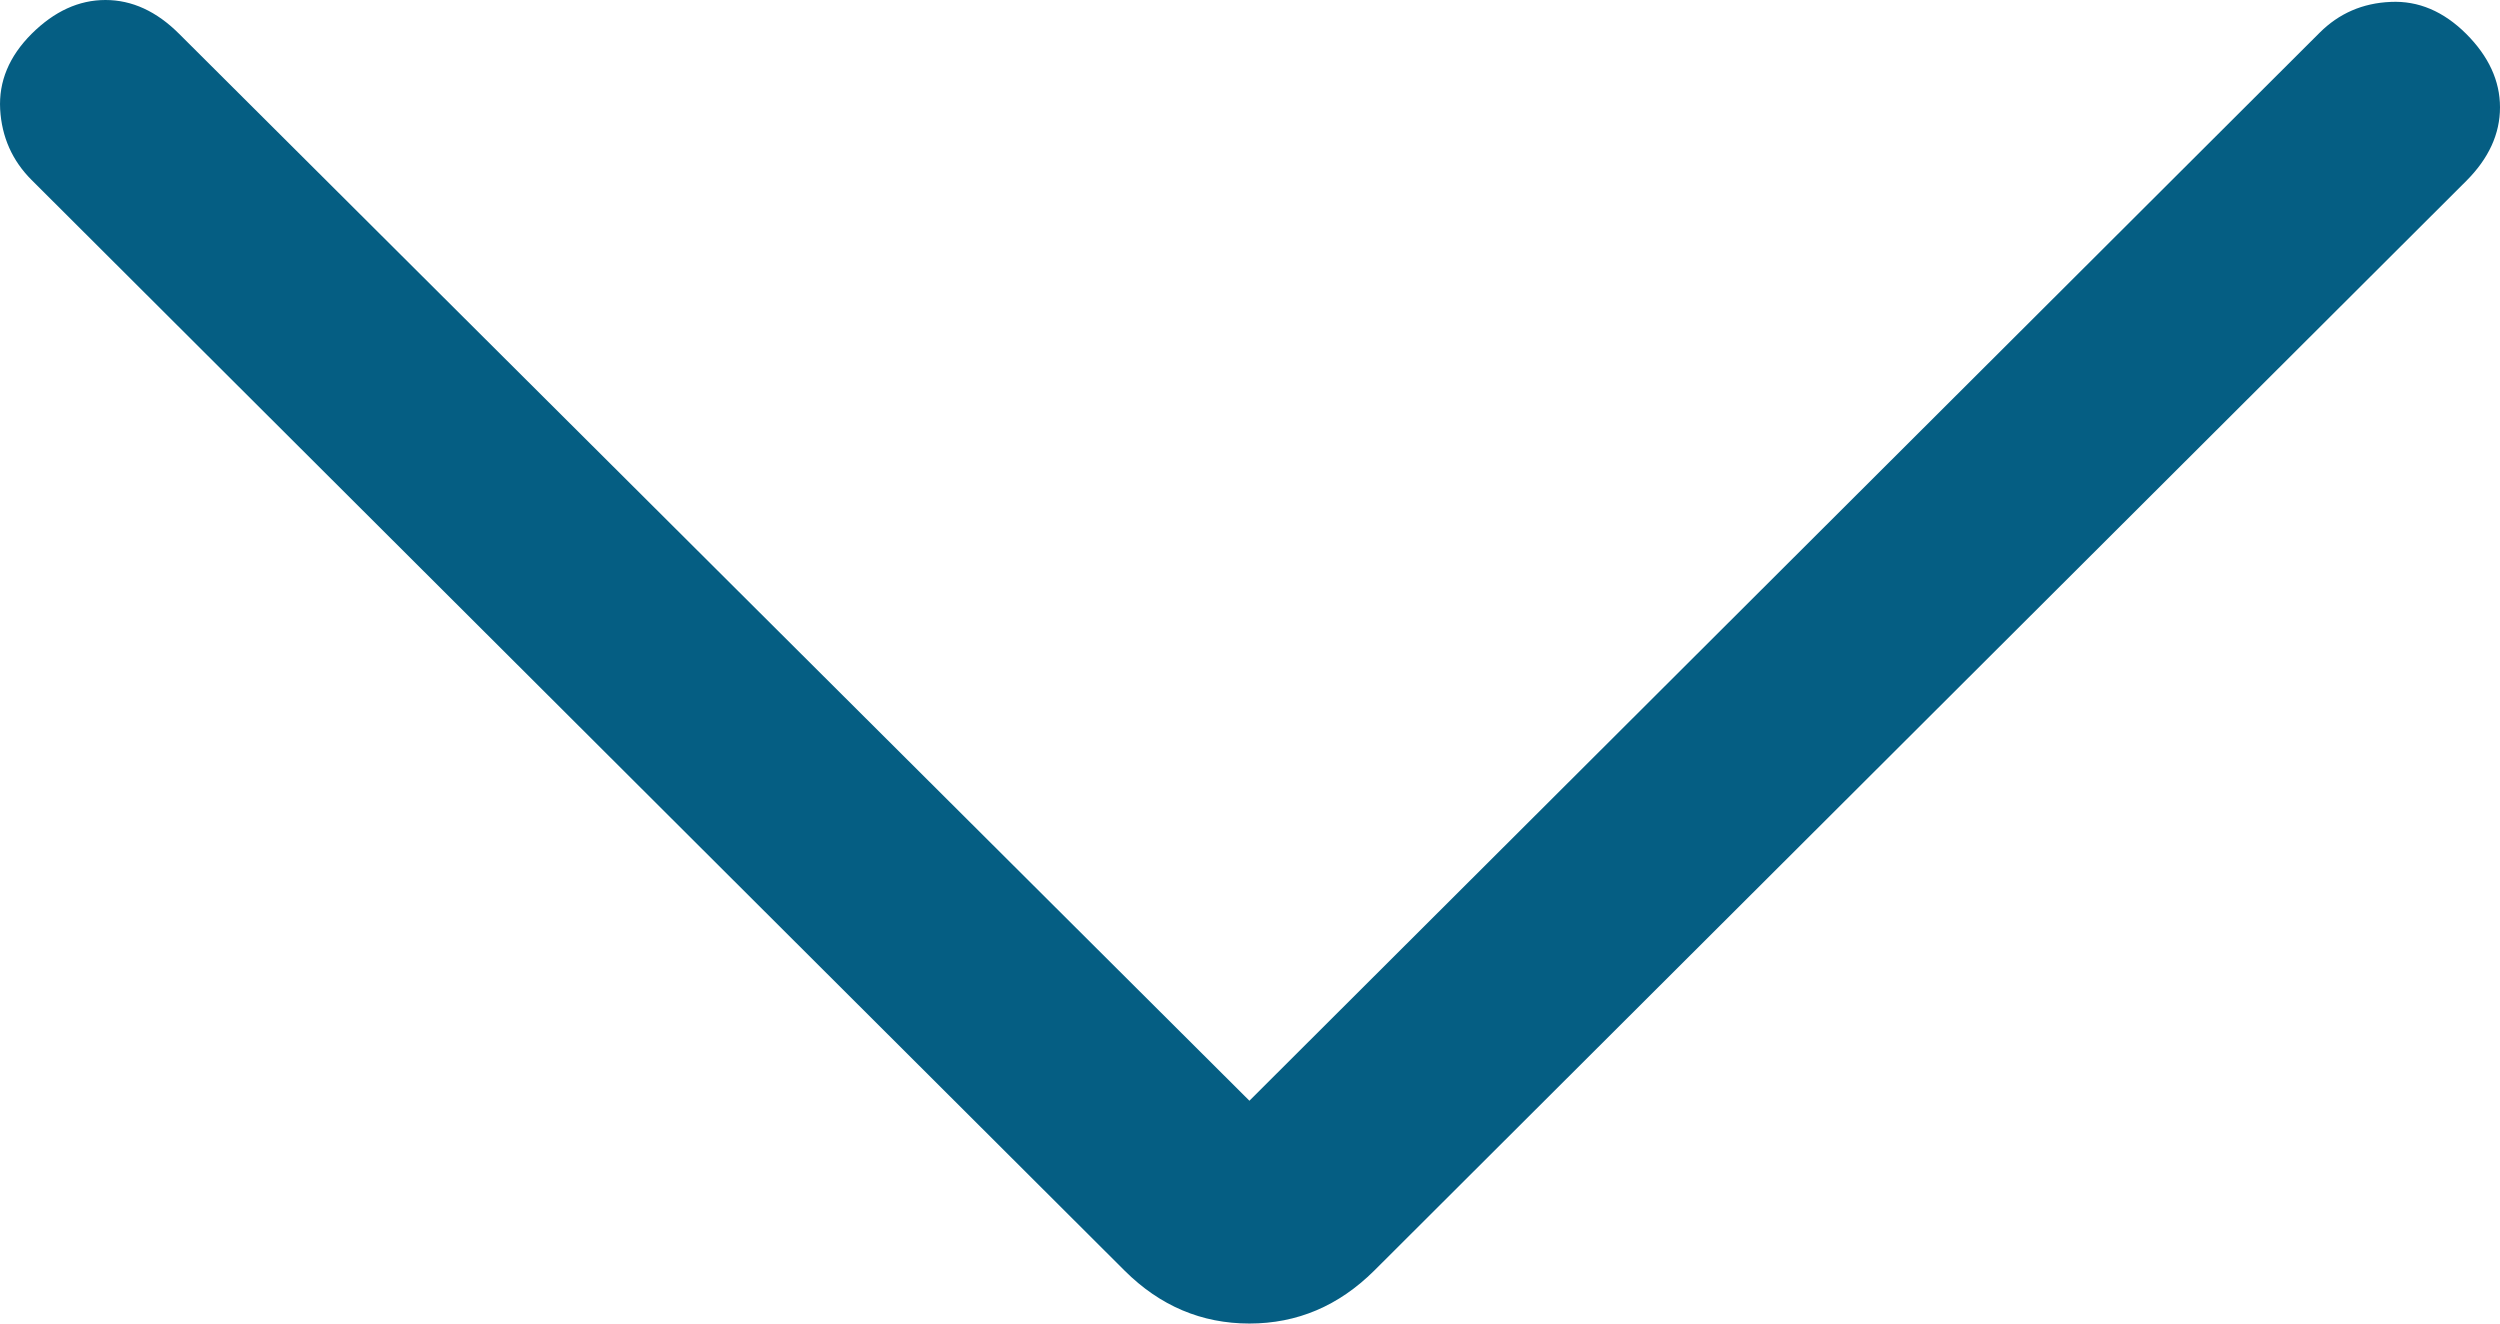 <?xml version="1.0" encoding="UTF-8"?> <svg xmlns="http://www.w3.org/2000/svg" width="17" height="9" viewBox="0 0 17 9" fill="none"><path d="M8.496 7.485L15.773 0.223C15.905 0.091 16.066 0.021 16.256 0.013C16.445 0.004 16.616 0.077 16.77 0.23C16.923 0.383 17 0.55 17 0.73C17 0.911 16.923 1.078 16.77 1.231L9.344 8.641C9.103 8.88 8.821 9 8.496 9C8.171 9 7.888 8.88 7.648 8.641L0.215 1.224C0.083 1.092 0.012 0.932 0.001 0.743C-0.009 0.554 0.062 0.383 0.215 0.23C0.369 0.077 0.536 0 0.717 0C0.898 0 1.065 0.077 1.218 0.23L8.496 7.485Z" fill="#055E83"></path></svg> 